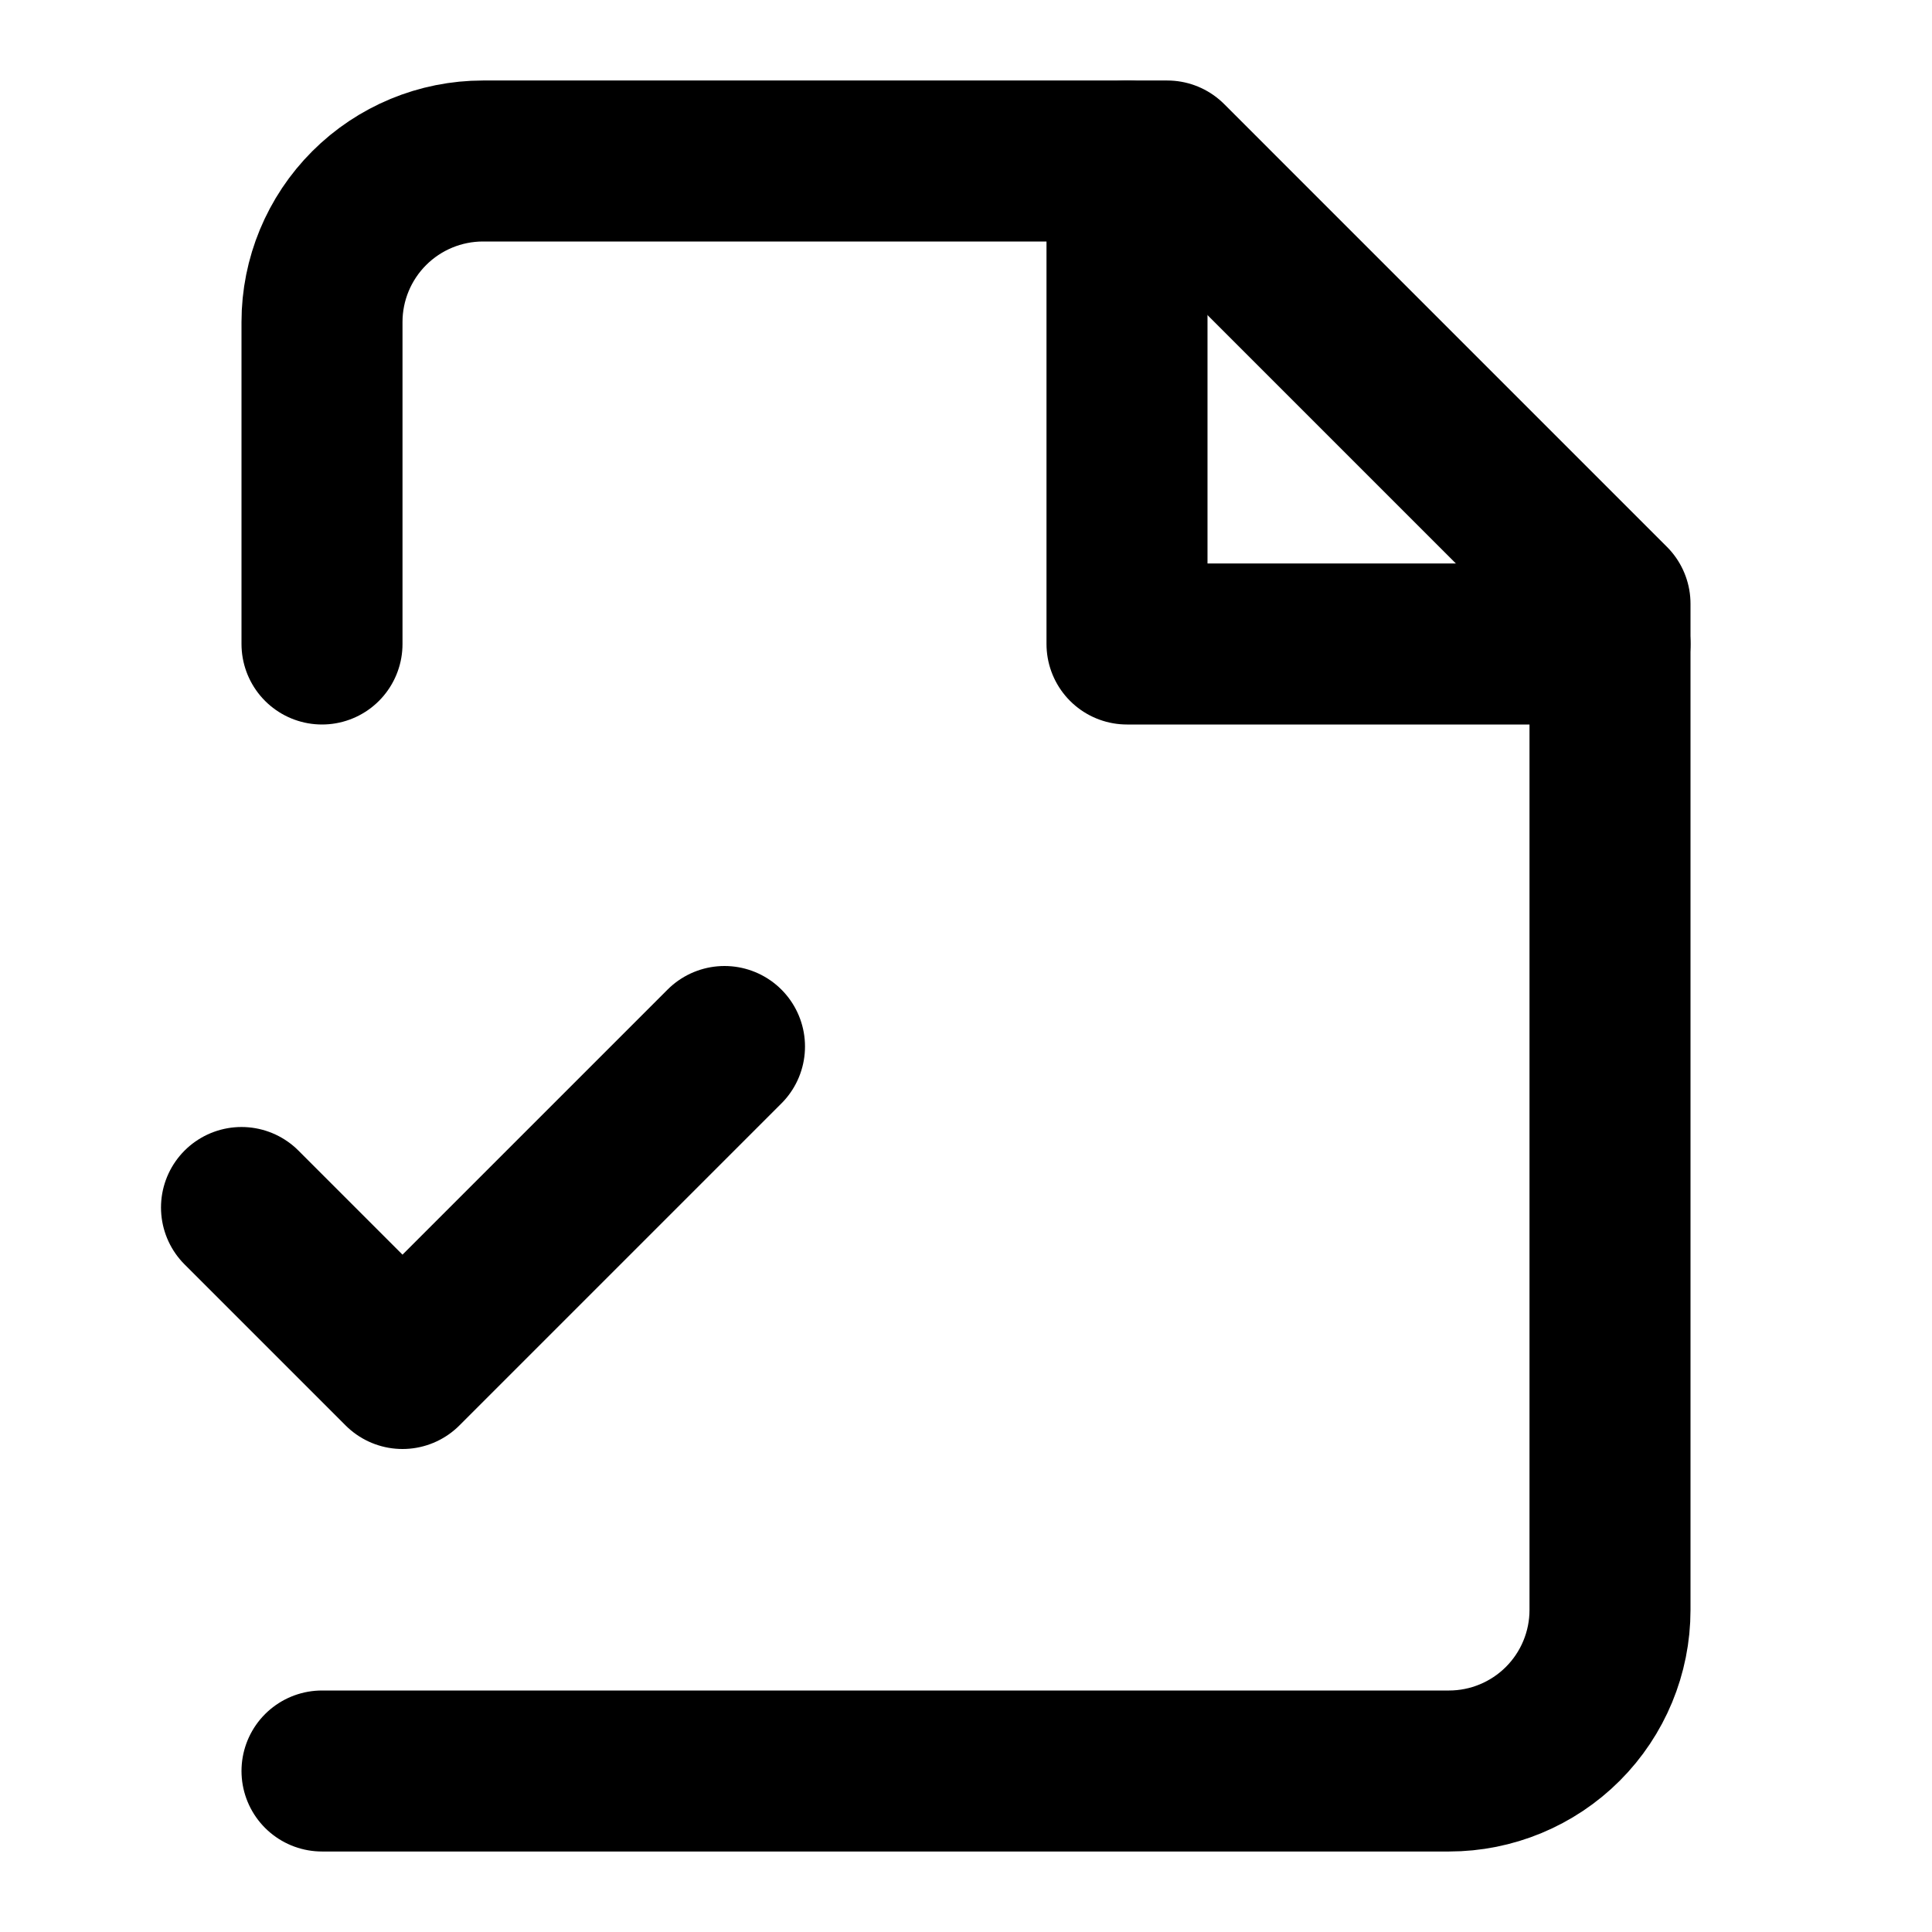 <?xml version="1.0" encoding="UTF-8"?>
<svg xmlns="http://www.w3.org/2000/svg" width="24" height="24" viewBox="0 0 24 24" fill="none">
  <path d="M4 22H18C18.53 22 19.039 21.789 19.414 21.414C19.789 21.039 20 20.53 20 20V7.5L14.5 2H6C5.47 2 4.961 2.211 4.586 2.586C4.211 2.961 4 3.47 4 4V8" stroke="black" stroke-width="2" stroke-linecap="round" stroke-linejoin="round"></path>
  <path d="M14 2V8H20" stroke="black" stroke-width="2" stroke-linecap="round" stroke-linejoin="round"></path>
  <path d="M3 15L5 17L9 13" stroke="black" stroke-width="2" stroke-linecap="round" stroke-linejoin="round"></path>
</svg>
